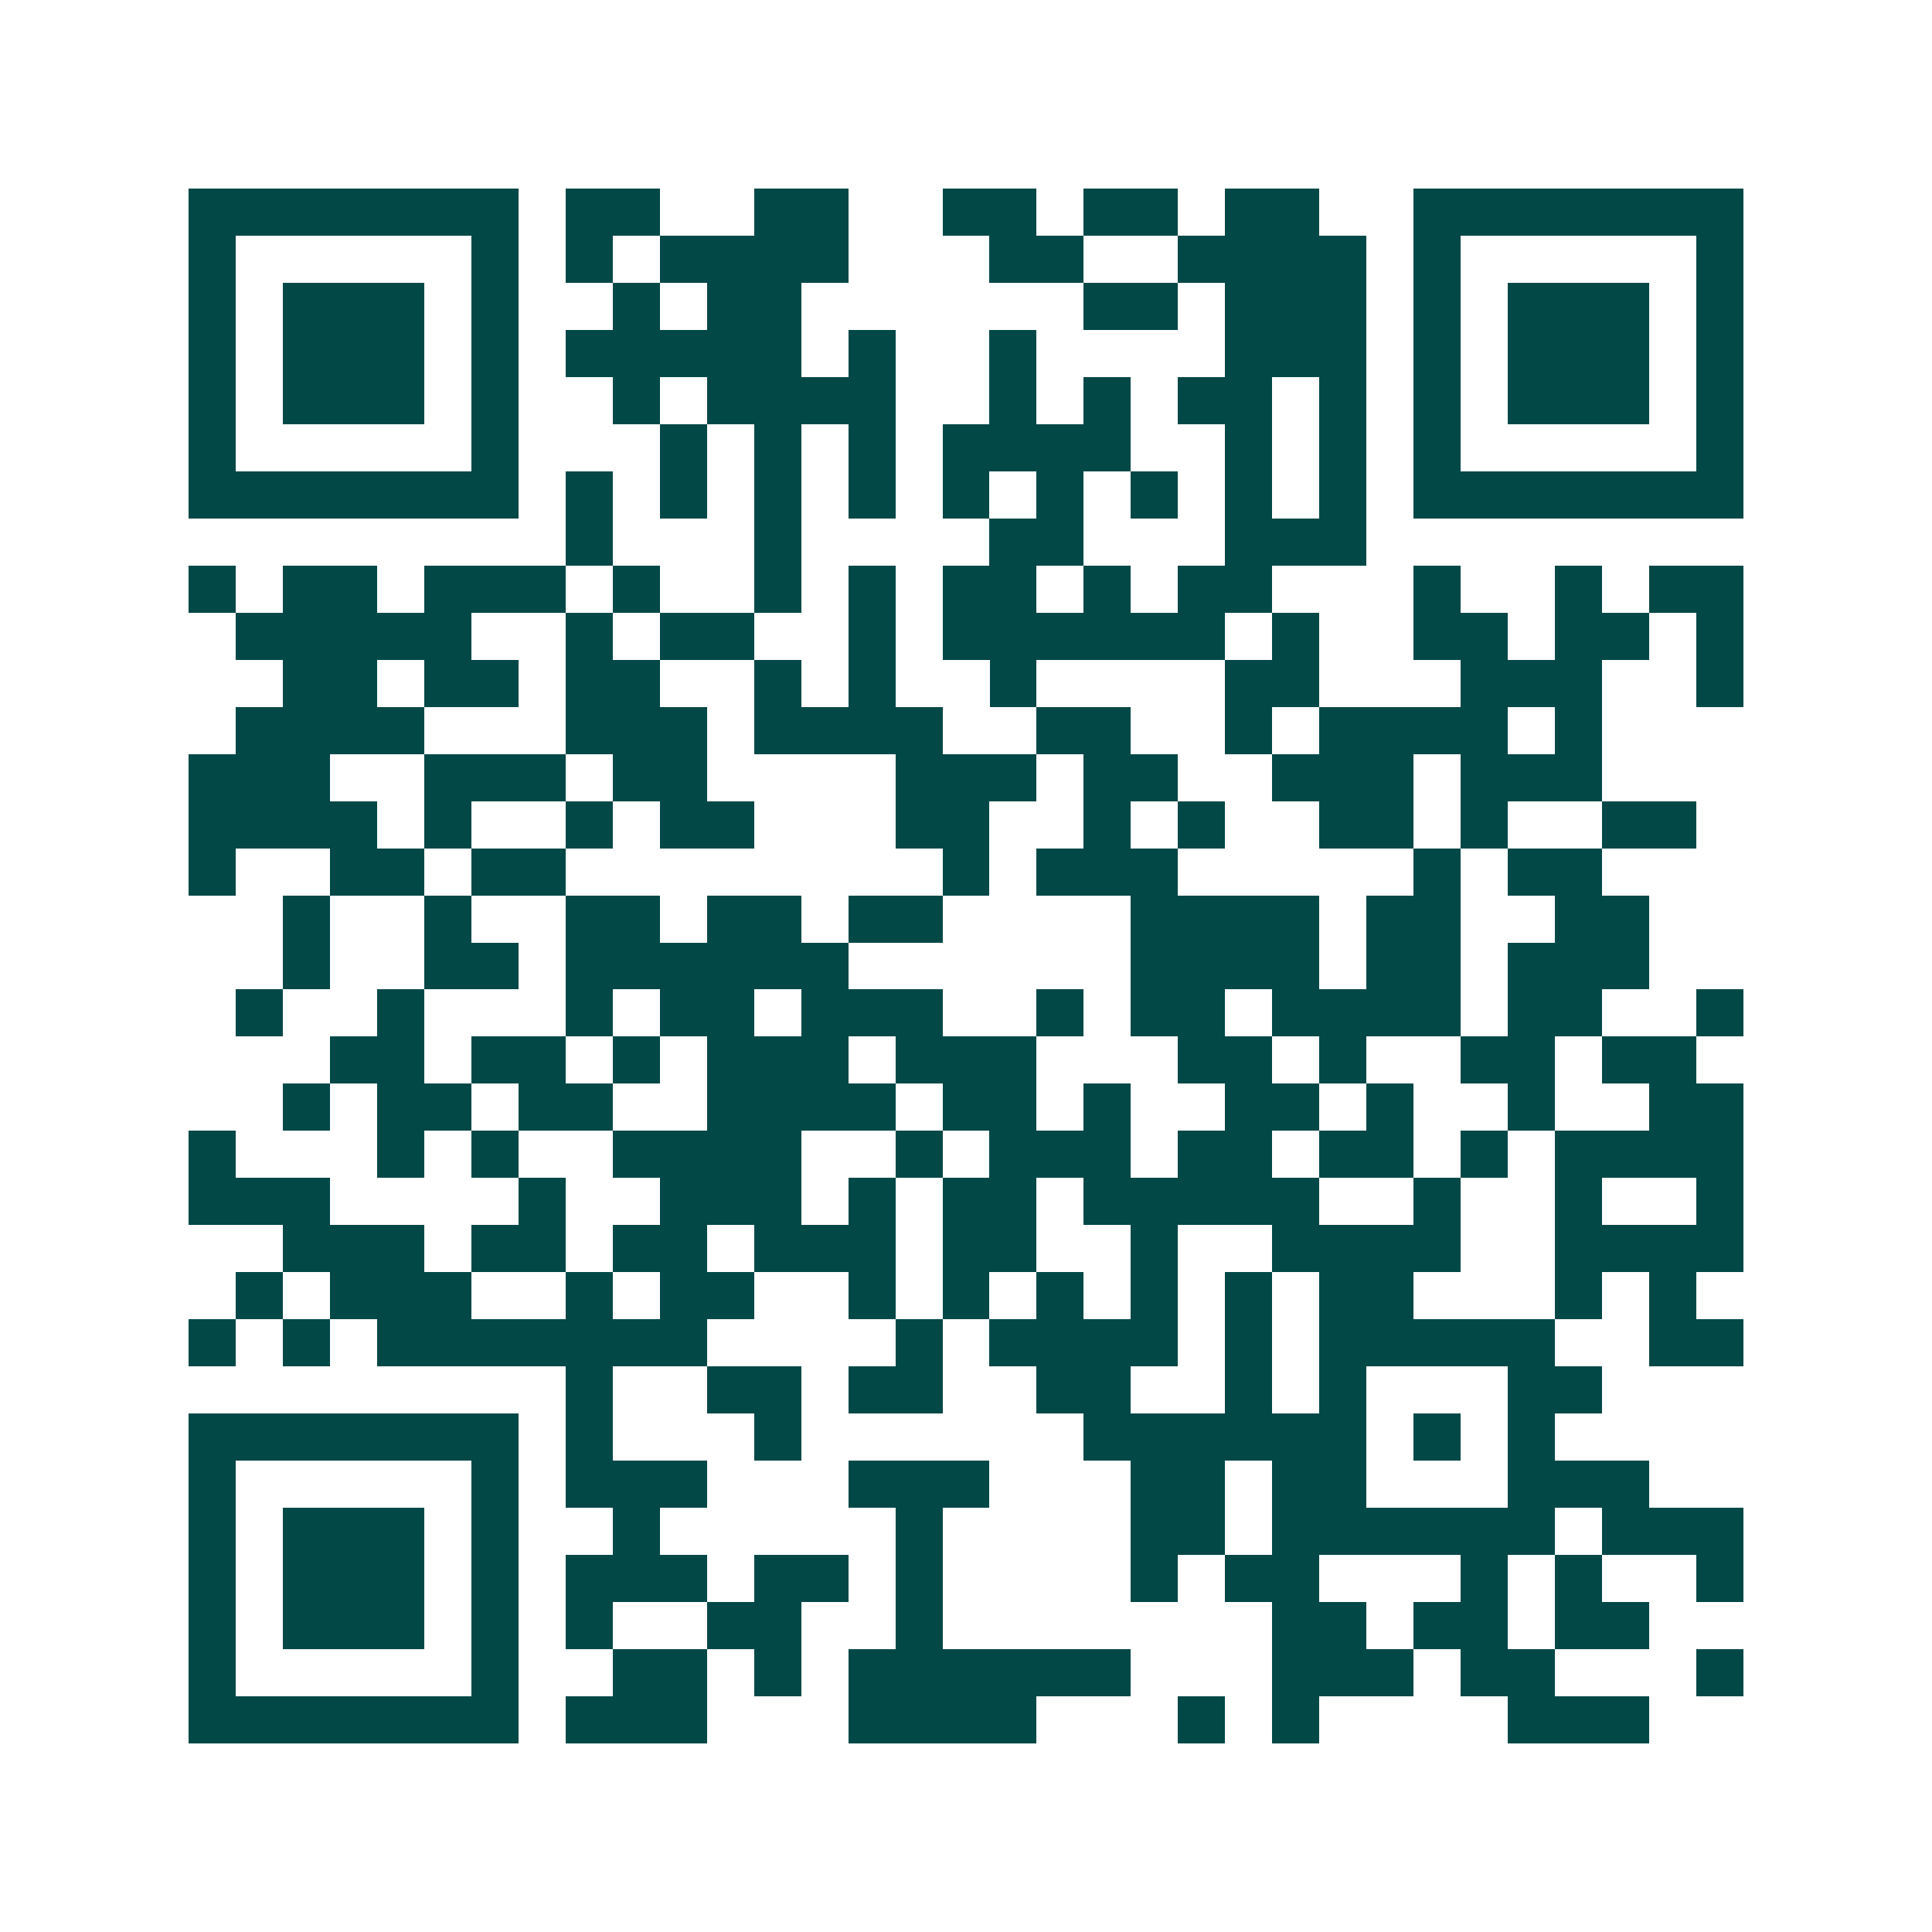 <svg xmlns="http://www.w3.org/2000/svg" width="200" height="200" viewBox="0 0 41 41" shape-rendering="crispEdges"><path fill="#ffffff" d="M0 0h41v41H0z"/><path stroke="#014847" d="M4 4.5h7m1 0h2m2 0h2m2 0h2m1 0h2m1 0h2m2 0h7M4 5.5h1m5 0h1m1 0h1m1 0h4m3 0h2m2 0h4m1 0h1m5 0h1M4 6.5h1m1 0h3m1 0h1m2 0h1m1 0h2m6 0h2m1 0h3m1 0h1m1 0h3m1 0h1M4 7.5h1m1 0h3m1 0h1m1 0h5m1 0h1m2 0h1m4 0h3m1 0h1m1 0h3m1 0h1M4 8.5h1m1 0h3m1 0h1m2 0h1m1 0h4m2 0h1m1 0h1m1 0h2m1 0h1m1 0h1m1 0h3m1 0h1M4 9.5h1m5 0h1m3 0h1m1 0h1m1 0h1m1 0h4m2 0h1m1 0h1m1 0h1m5 0h1M4 10.5h7m1 0h1m1 0h1m1 0h1m1 0h1m1 0h1m1 0h1m1 0h1m1 0h1m1 0h1m1 0h7M12 11.5h1m3 0h1m4 0h2m3 0h3M4 12.5h1m1 0h2m1 0h3m1 0h1m2 0h1m1 0h1m1 0h2m1 0h1m1 0h2m3 0h1m2 0h1m1 0h2M5 13.5h5m2 0h1m1 0h2m2 0h1m1 0h6m1 0h1m2 0h2m1 0h2m1 0h1M6 14.5h2m1 0h2m1 0h2m2 0h1m1 0h1m2 0h1m4 0h2m3 0h3m2 0h1M5 15.5h4m3 0h3m1 0h4m2 0h2m2 0h1m1 0h4m1 0h1M4 16.5h3m2 0h3m1 0h2m4 0h3m1 0h2m2 0h3m1 0h3M4 17.5h4m1 0h1m2 0h1m1 0h2m3 0h2m2 0h1m1 0h1m2 0h2m1 0h1m2 0h2M4 18.5h1m2 0h2m1 0h2m8 0h1m1 0h3m5 0h1m1 0h2M6 19.5h1m2 0h1m2 0h2m1 0h2m1 0h2m4 0h4m1 0h2m2 0h2M6 20.5h1m2 0h2m1 0h6m6 0h4m1 0h2m1 0h3M5 21.5h1m2 0h1m3 0h1m1 0h2m1 0h3m2 0h1m1 0h2m1 0h4m1 0h2m2 0h1M7 22.5h2m1 0h2m1 0h1m1 0h3m1 0h3m3 0h2m1 0h1m2 0h2m1 0h2M6 23.5h1m1 0h2m1 0h2m2 0h4m1 0h2m1 0h1m2 0h2m1 0h1m2 0h1m2 0h2M4 24.5h1m3 0h1m1 0h1m2 0h4m2 0h1m1 0h3m1 0h2m1 0h2m1 0h1m1 0h4M4 25.5h3m4 0h1m2 0h3m1 0h1m1 0h2m1 0h5m2 0h1m2 0h1m2 0h1M6 26.5h3m1 0h2m1 0h2m1 0h3m1 0h2m2 0h1m2 0h4m2 0h4M5 27.5h1m1 0h3m2 0h1m1 0h2m2 0h1m1 0h1m1 0h1m1 0h1m1 0h1m1 0h2m3 0h1m1 0h1M4 28.5h1m1 0h1m1 0h7m4 0h1m1 0h4m1 0h1m1 0h5m2 0h2M12 29.5h1m2 0h2m1 0h2m2 0h2m2 0h1m1 0h1m3 0h2M4 30.5h7m1 0h1m3 0h1m6 0h6m1 0h1m1 0h1M4 31.5h1m5 0h1m1 0h3m3 0h3m3 0h2m1 0h2m3 0h3M4 32.5h1m1 0h3m1 0h1m2 0h1m5 0h1m4 0h2m1 0h6m1 0h3M4 33.5h1m1 0h3m1 0h1m1 0h3m1 0h2m1 0h1m4 0h1m1 0h2m3 0h1m1 0h1m2 0h1M4 34.5h1m1 0h3m1 0h1m1 0h1m2 0h2m2 0h1m7 0h2m1 0h2m1 0h2M4 35.5h1m5 0h1m2 0h2m1 0h1m1 0h6m3 0h3m1 0h2m3 0h1M4 36.5h7m1 0h3m3 0h4m3 0h1m1 0h1m4 0h3"/></svg>
